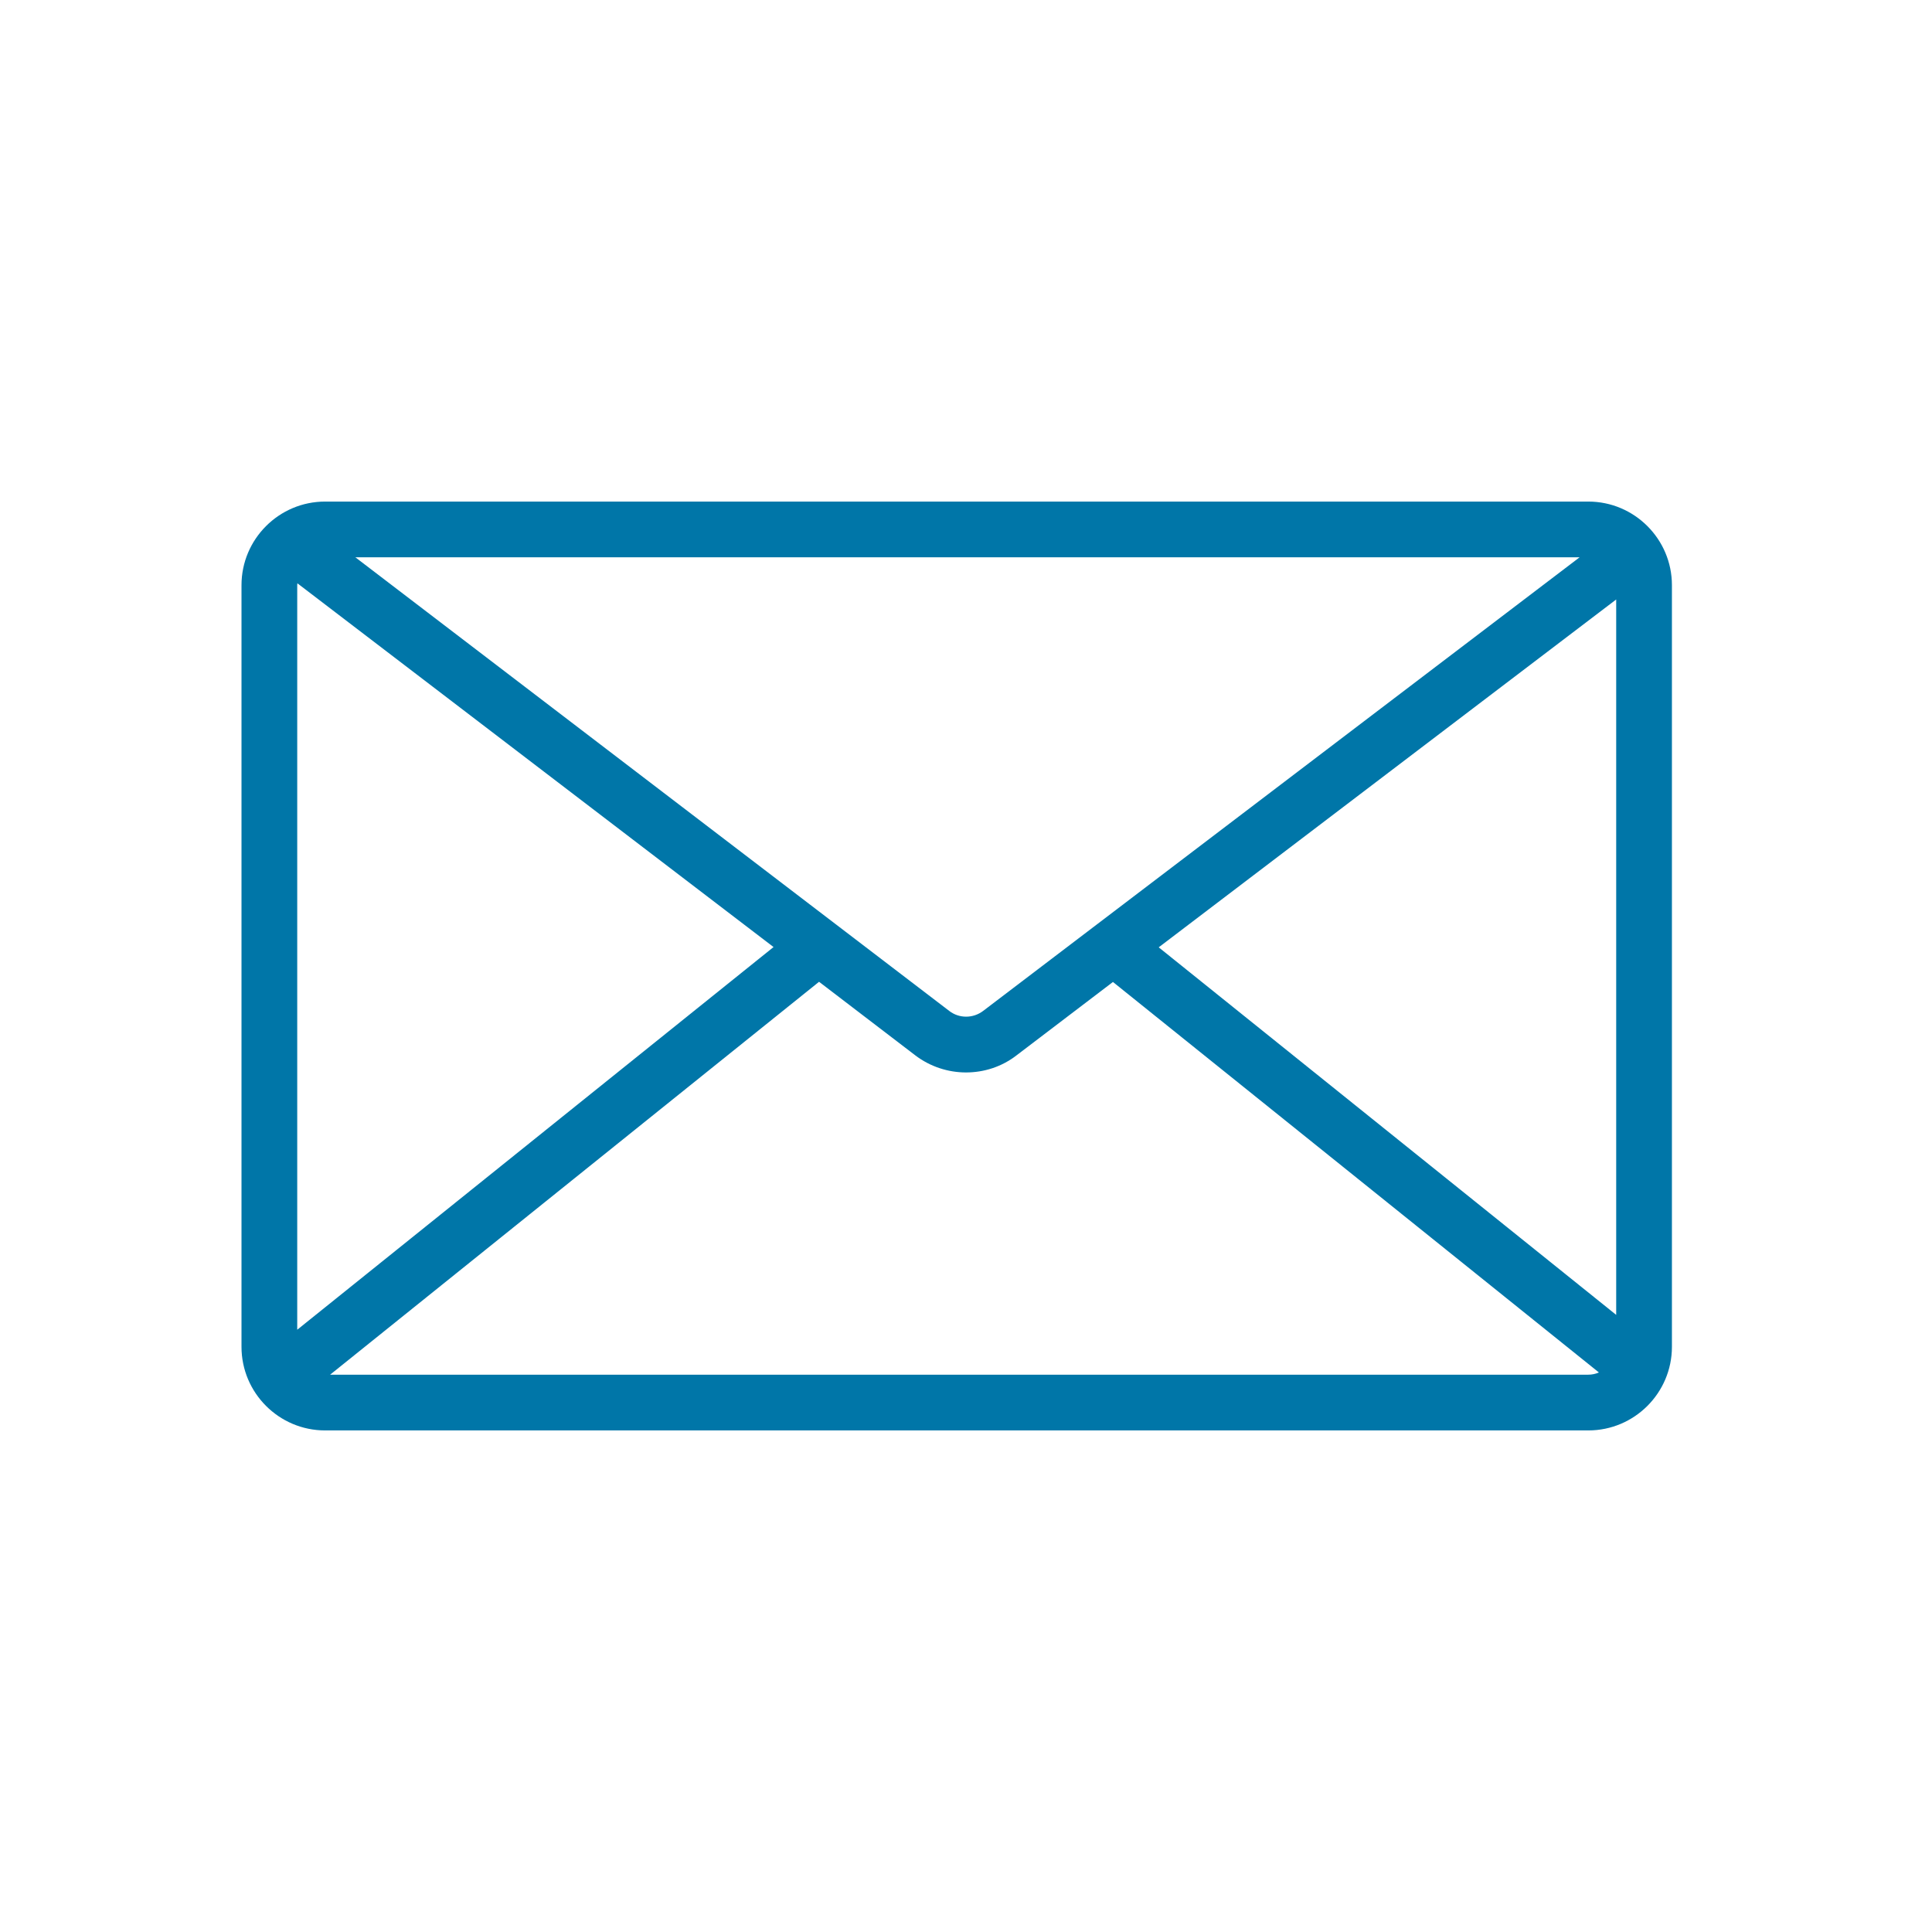 <?xml version="1.0" encoding="UTF-8"?>
<svg id="Layer_1" xmlns="http://www.w3.org/2000/svg" width="104" height="104" version="1.1" viewBox="0 0 104 104">
  <!-- Generator: Adobe Illustrator 30.0.0, SVG Export Plug-In . SVG Version: 2.1.1 Build 123)  -->
  <defs>
    <style>
      .st0 {
        fill: #0076a8;
      }
    </style>
  </defs>
  <path class="st0" d="M85.5,27H17.5c-2.48,0-4.5,2.02-4.5,4.5v41c0,2.48,2.02,4.5,4.5,4.5h68c2.48,0,4.5-2.02,4.5-4.5V31.5c0-2.48-2.02-4.5-4.5-4.5ZM62.38,50.99l24.62-18.72v38.51l-24.62-19.78ZM16,71.58V31.5s0-.07.01-.1l25.63,19.58-25.64,20.6ZM19.13,30h65.9l-32.11,24.42c-.54.41-1.29.41-1.82,0l-31.97-24.42ZM17.77,74l26.32-21.15,5.18,3.96c.8.61,1.77.92,2.73.92s1.92-.3,2.72-.92l5.19-3.95,26.16,21.02c-.18.08-.38.12-.58.12H17.77Z"/>
</svg>
